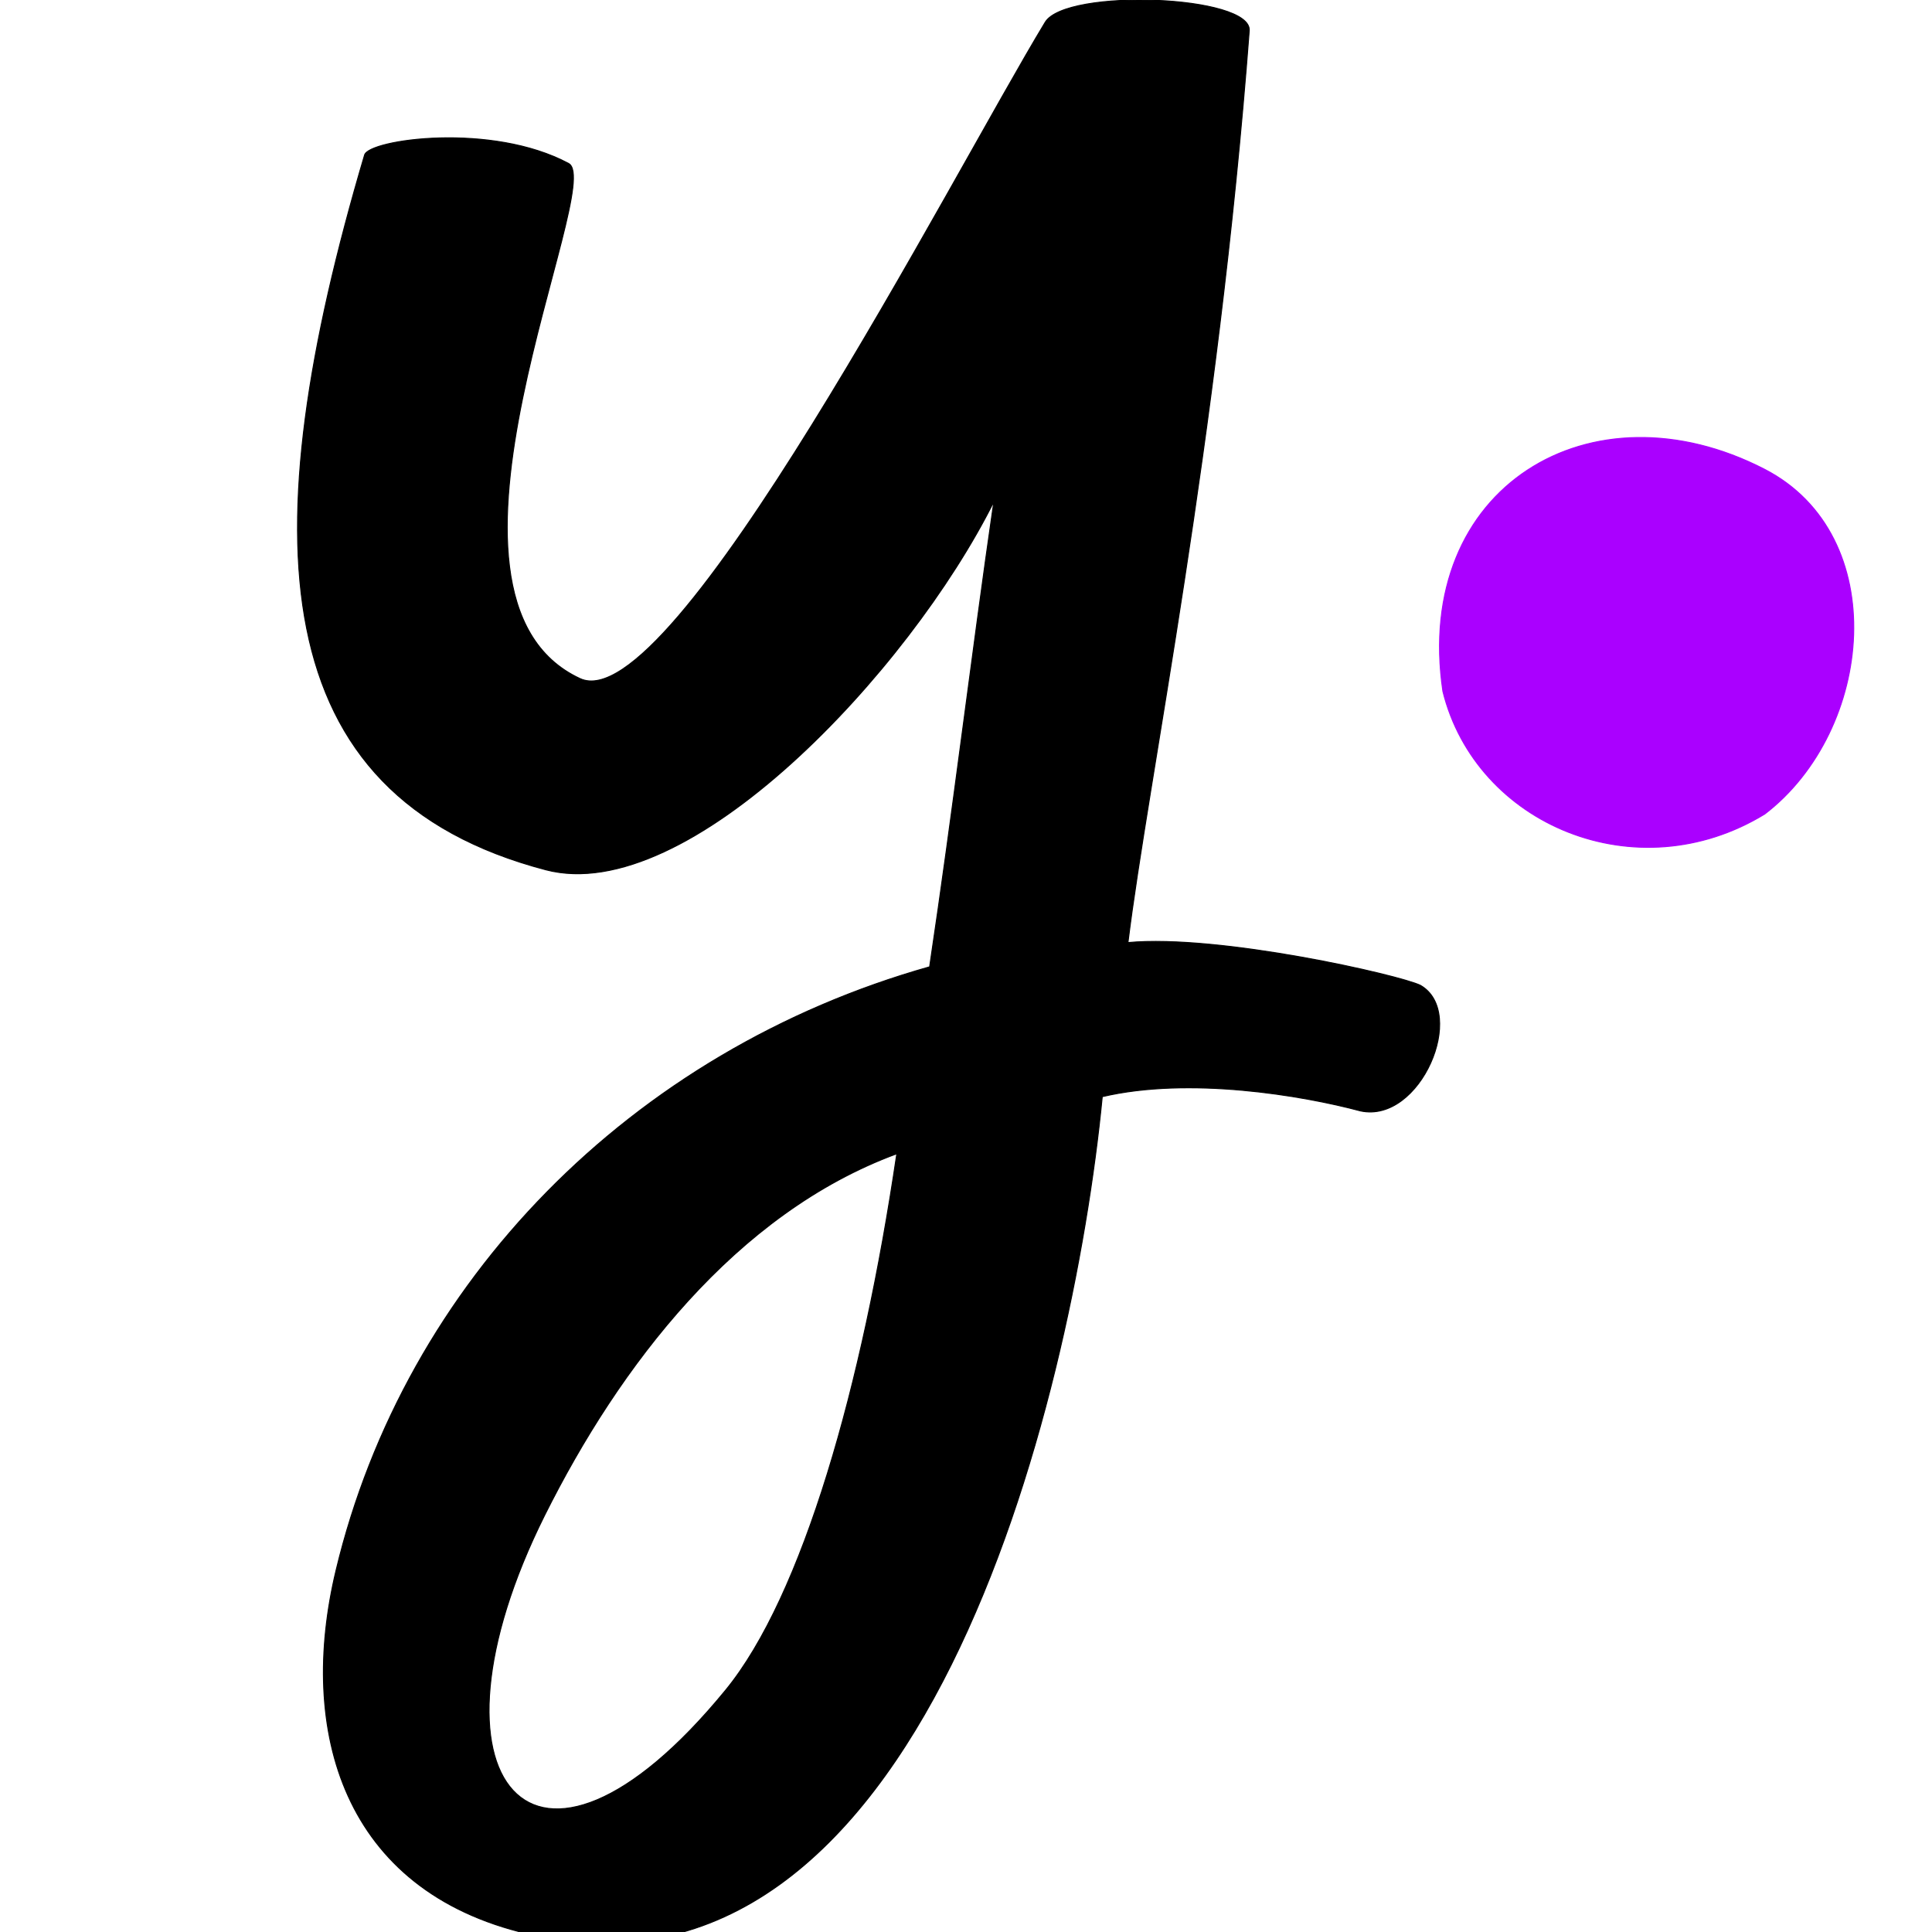 <svg xmlns="http://www.w3.org/2000/svg" width="2000" height="2000" viewBox="0 0 2000 2000" fill="none">
<g clip-path="url(#clip0_294_141)">
<path d="M1493.67 715.676C1527.98 854.109 1694.32 923.696 1826.86 842.696C1940.19 755.881 1958.96 554.049 1826.64 485.79C1647.31 393.281 1462.37 503.98 1493.67 715.676Z" fill="#AA00FF" stroke="#AA00FF"/>
<path d="M1167.66 975.736C1188.33 807.349 1260.71 460.239 1293.21 31.892C1296.42 -5.033 1103.42 -12.371 1081.99 23.026C984.499 184.029 696.081 746.788 600.461 702.476C418.781 618.283 627.66 190.211 588.644 169.258C508.883 126.423 382.13 144.489 377.424 160.396C259.871 557.725 272.552 823.597 565.011 900.405C712.29 939.084 940.881 695.18 1028.81 519.323C1005.57 679.669 986.377 840.612 962.342 1000.85C653.635 1087.99 419.501 1326.96 347.883 1625.65C307.945 1792.07 355.219 1957.25 546.282 2001.83C953.48 2096.83 1110.05 1452.83 1141.07 1135.26C1230.93 1114.17 1347.86 1133.78 1408.42 1150.03C1470.45 1163.32 1519.2 1048.11 1470.45 1020.05C1449.78 1009.71 1262.6 966.933 1167.66 975.736ZM928.37 1194.34C892.92 1435.1 830.883 1652.36 751.122 1749.72C550.241 1994.91 427.644 1841.3 563.889 1568.4C640.886 1414.17 761.166 1255.98 928.37 1194.34Z" fill="black" stroke="black"/>
</g>
<defs>
<clipPath id="clip0_294_141">
<rect width="2000" height="2000" fill="white"/>
</clipPath>
</defs>
</svg>